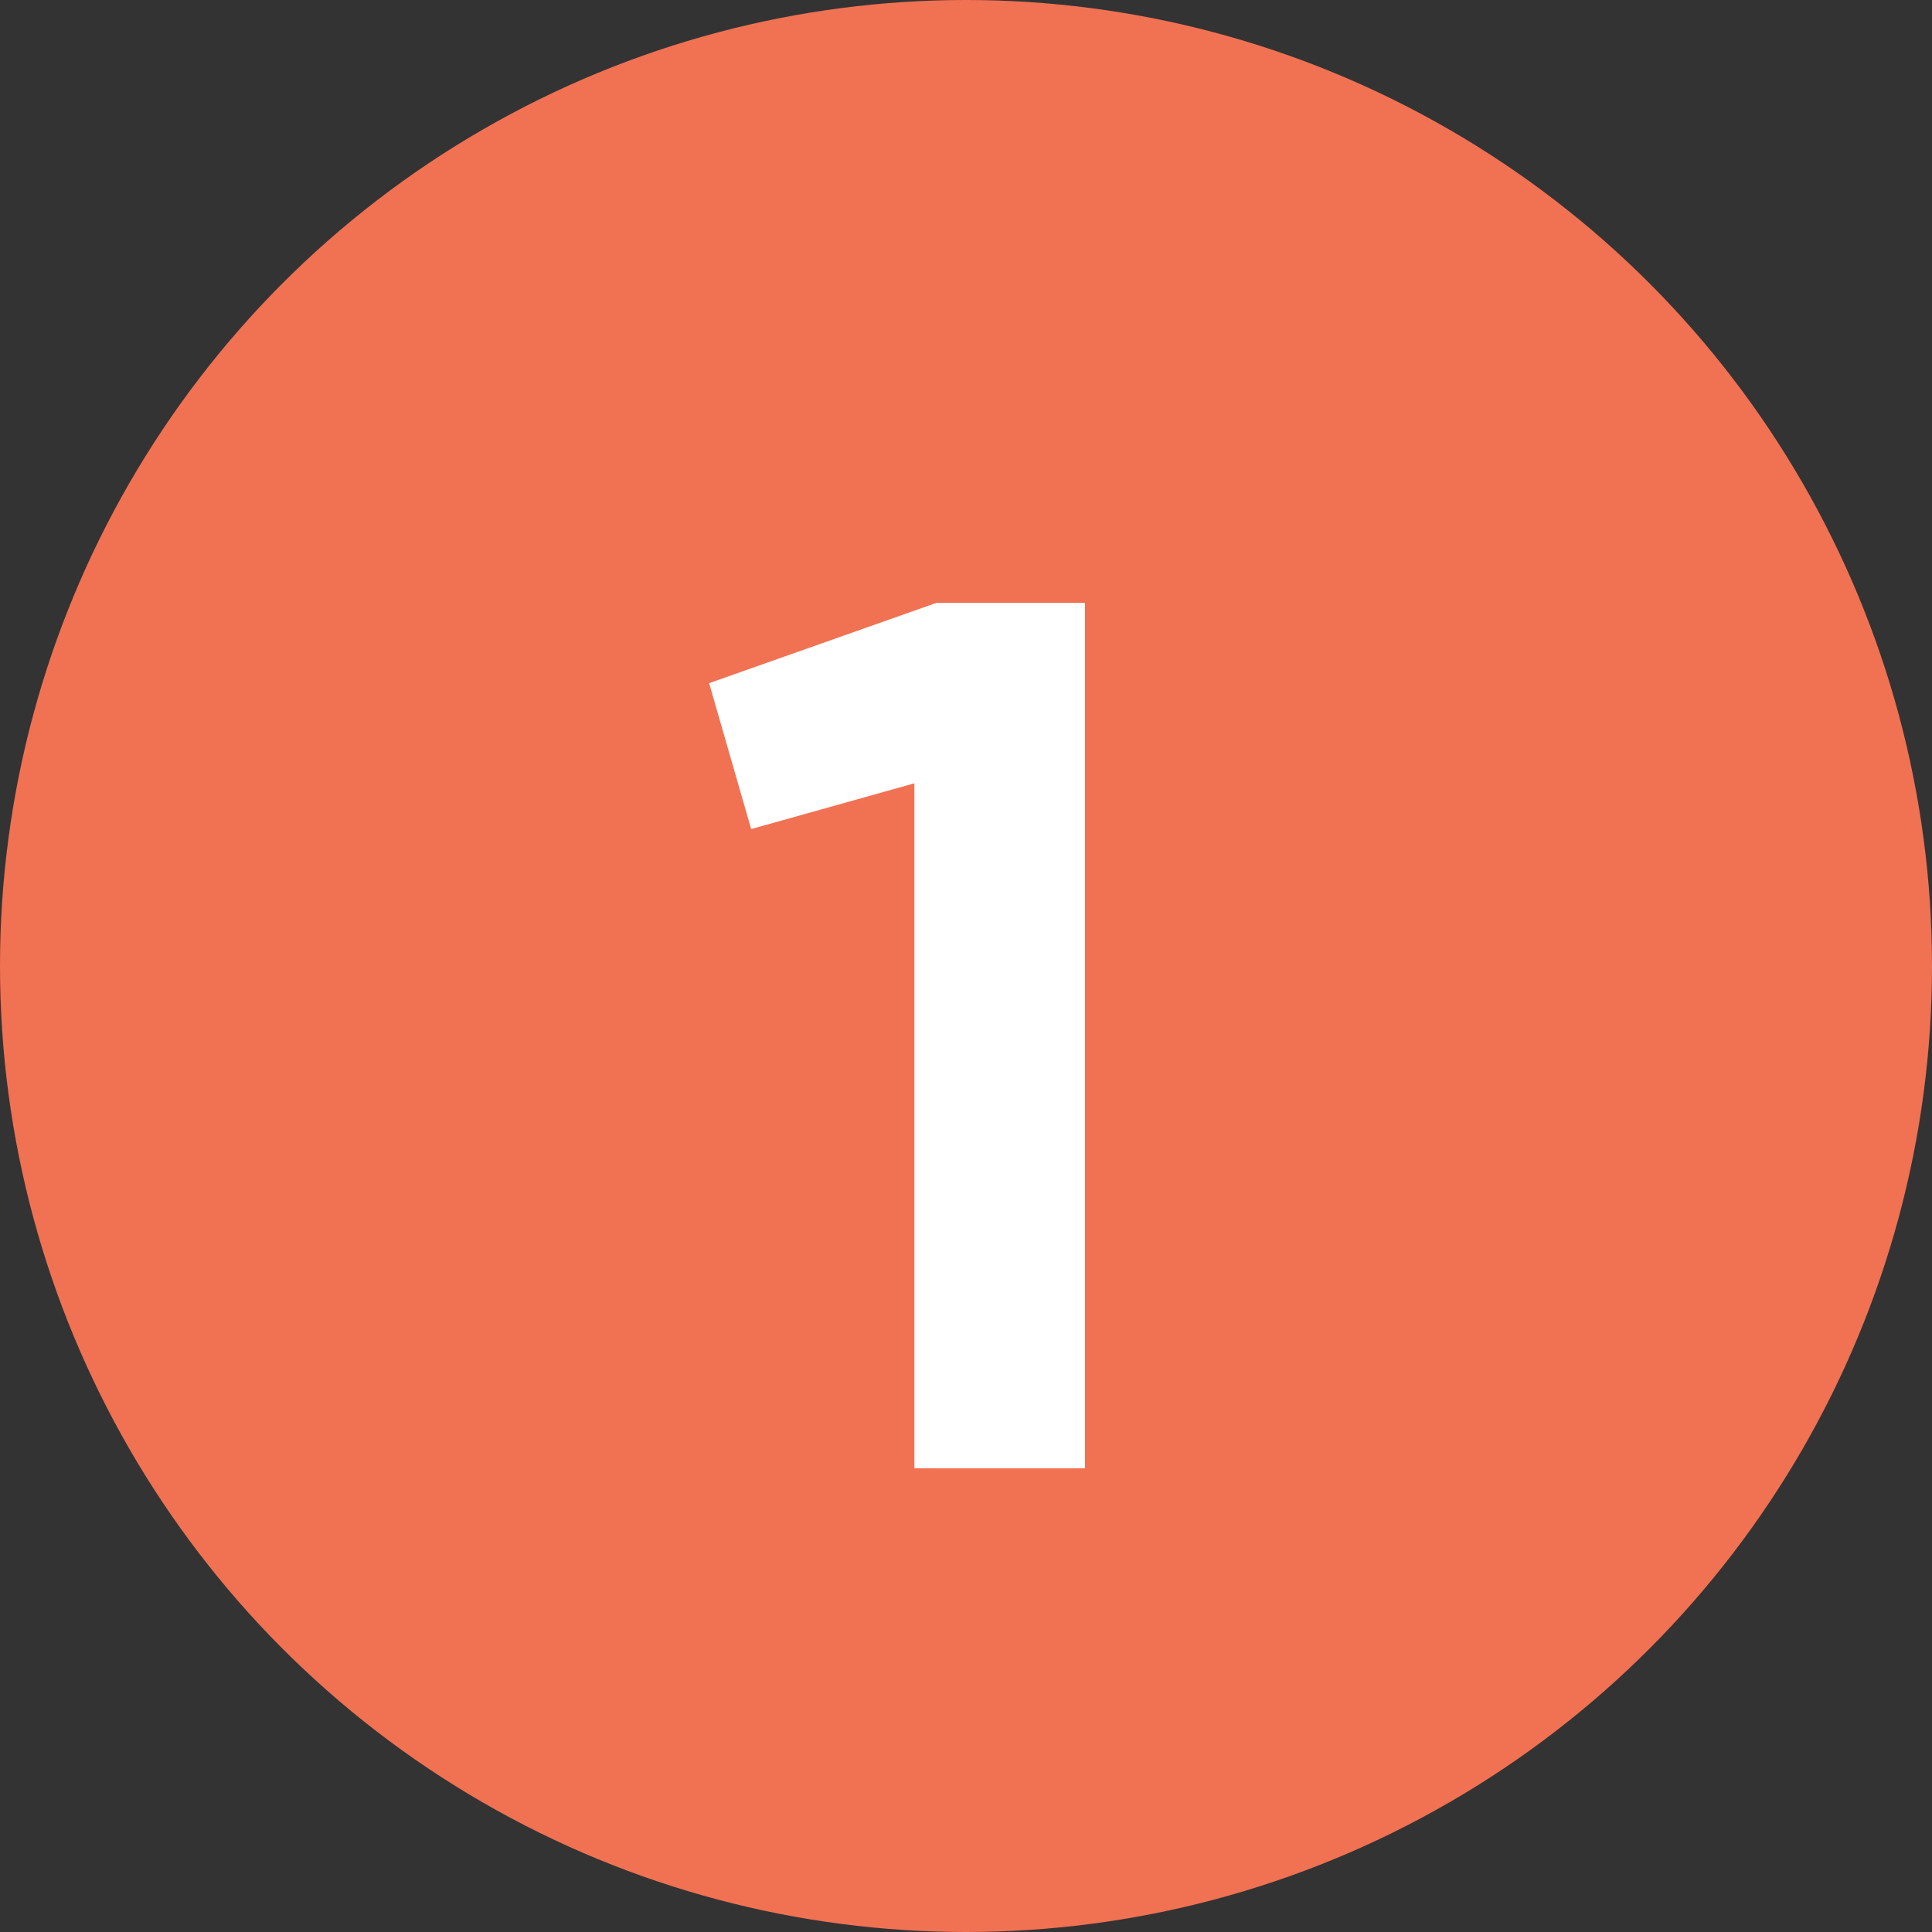 <svg width="25" height="25" viewBox="0 0 25 25" fill="none" xmlns="http://www.w3.org/2000/svg">
<rect x="0" y="0" width="25" height="25" fill="#333333" stroke="none"/>
<circle cx="12.5" cy="12.5" r="12.5" fill="#F17153"/>
<path d="M12.12 7.8L9.176 8.84L9.72 10.728L11.832 10.136V19H14.04V7.8H12.12Z" fill="white"/>
</svg>
